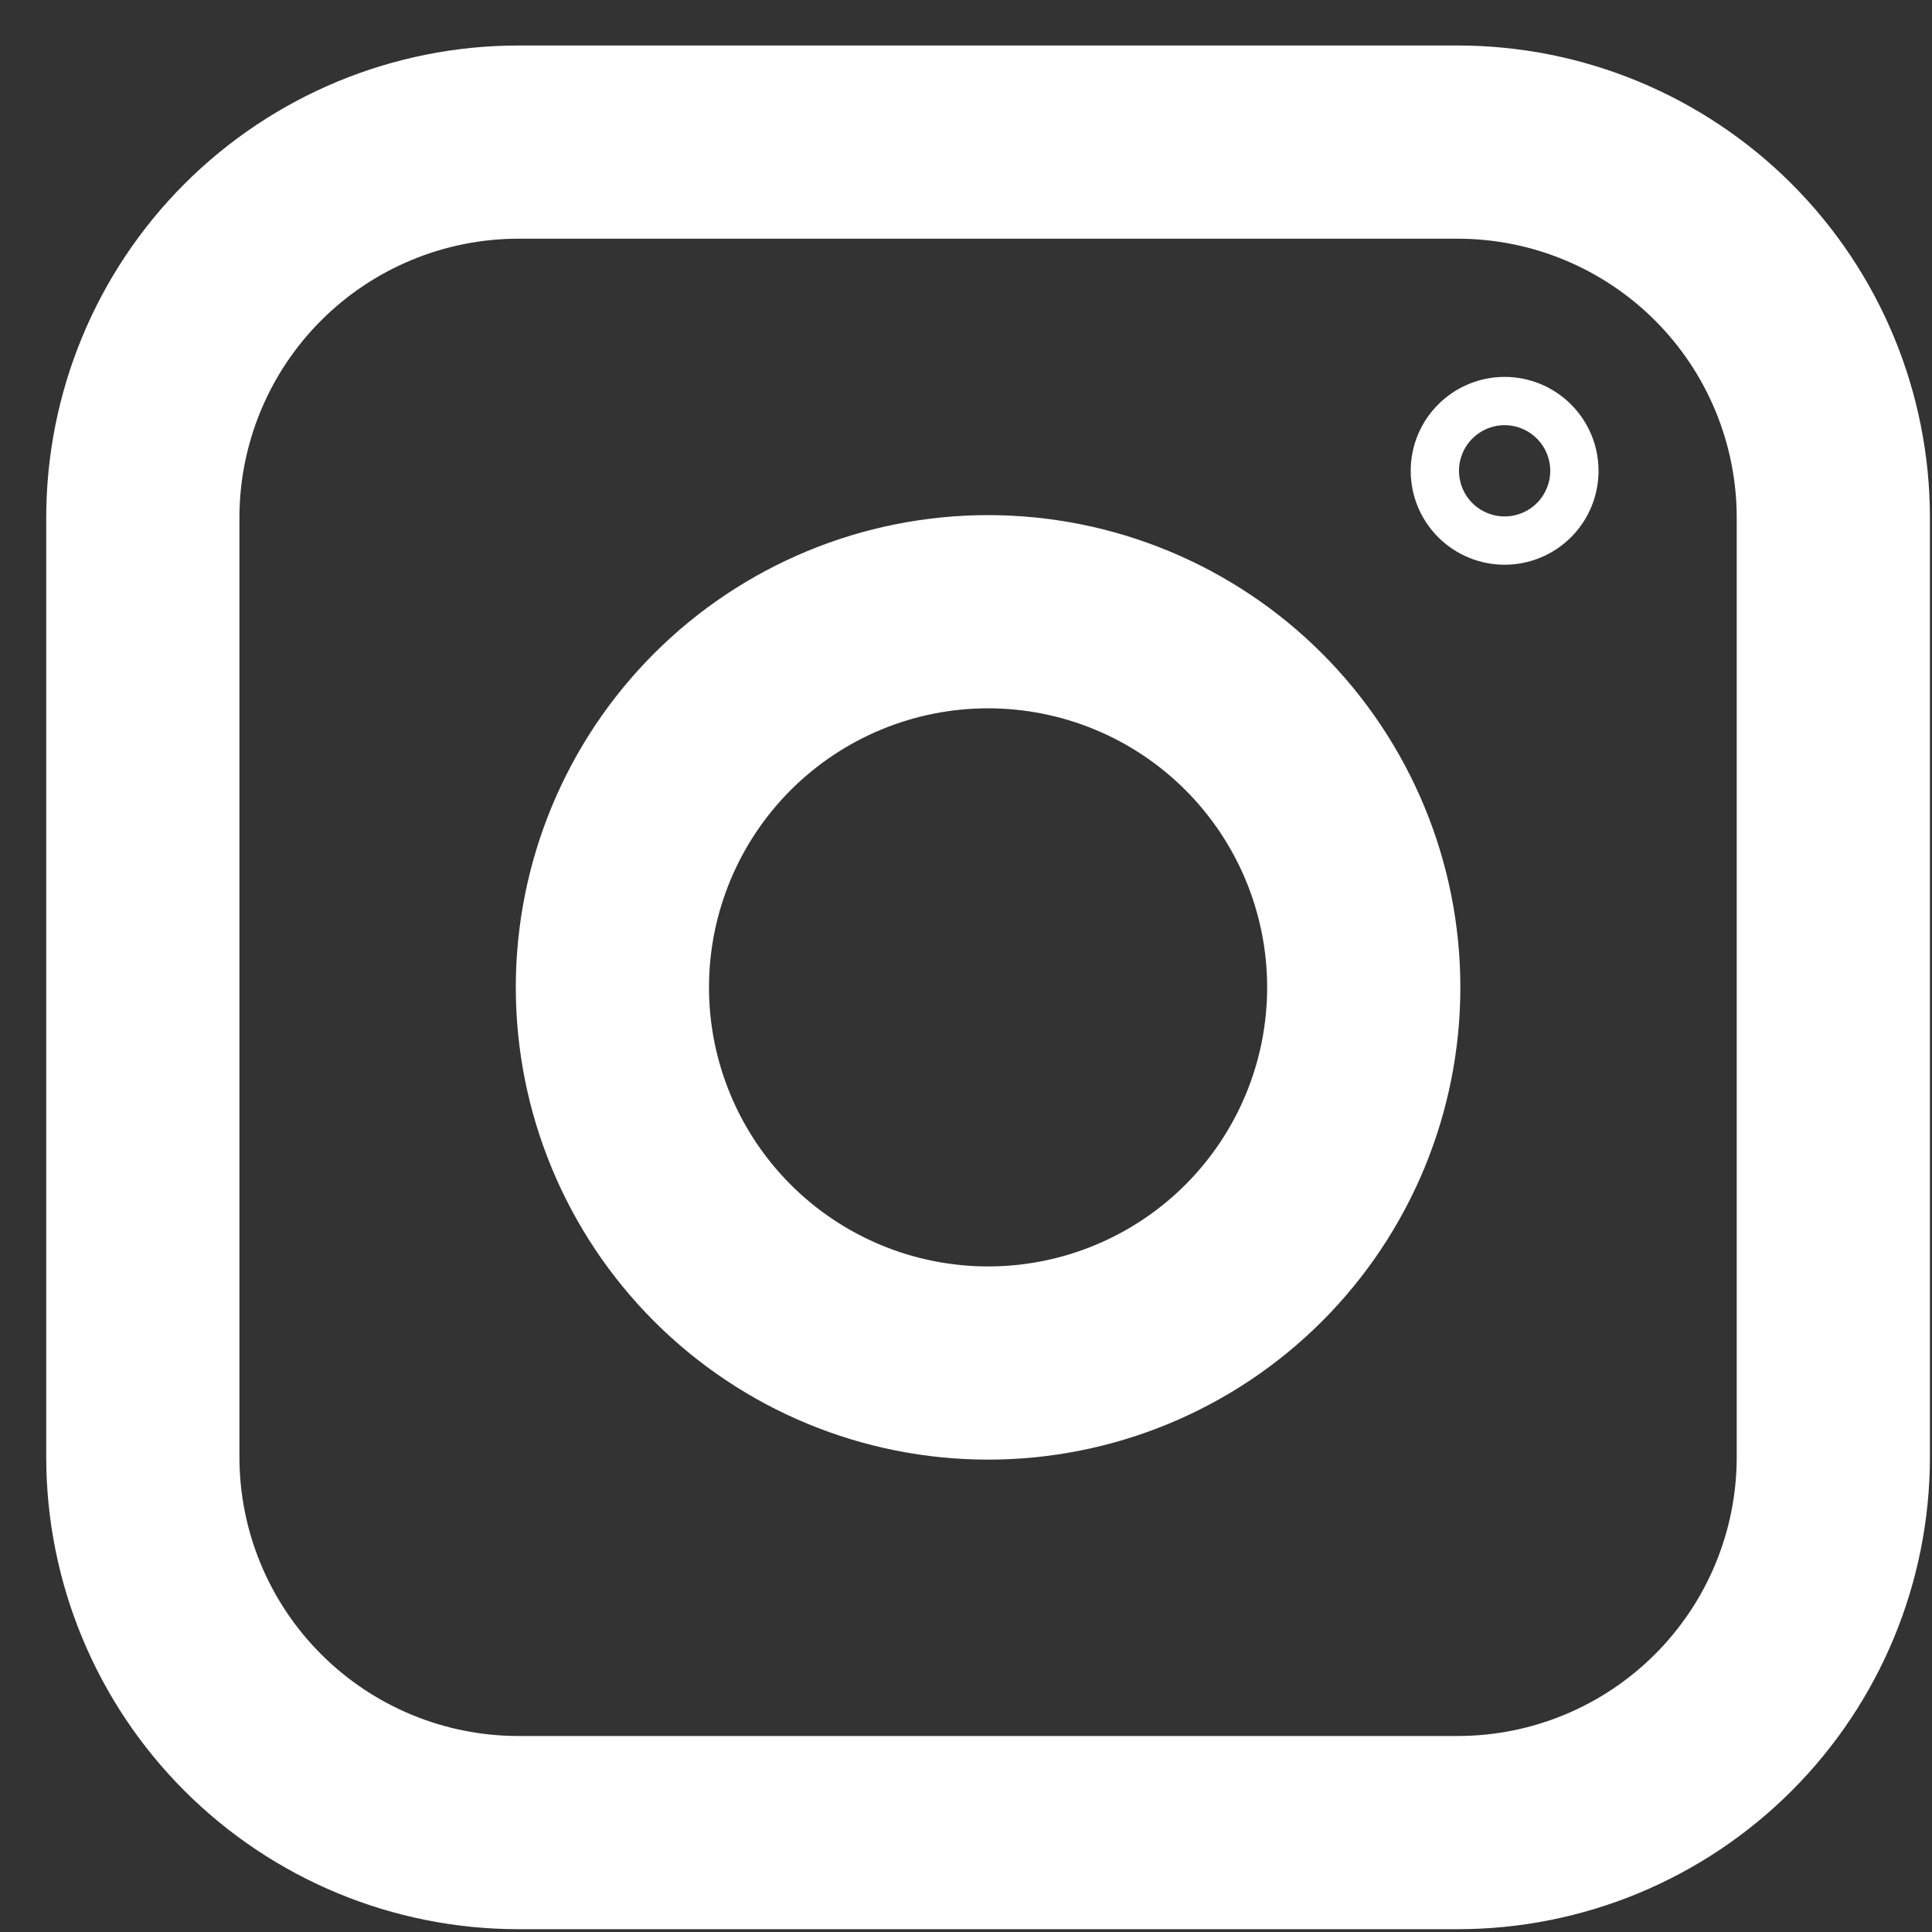 <svg width="40" height="40" viewBox="0 0 40 40" fill="none" xmlns="http://www.w3.org/2000/svg">
<rect x="0" y="0" width="40" height="40" fill="#333333" stroke="none"/>
<path d="M30.179 2.942H10.735C8.672 2.942 6.694 3.762 5.235 5.22C3.776 6.679 2.957 8.657 2.957 10.72V30.165C2.957 32.227 3.776 34.206 5.235 35.664C6.694 37.123 8.672 37.942 10.735 37.942H30.179C32.242 37.942 34.22 37.123 35.679 35.664C37.138 34.206 37.957 32.227 37.957 30.165V10.72C37.957 8.657 37.138 6.679 35.679 5.22C34.22 3.762 32.242 2.942 30.179 2.942Z" stroke="white" stroke-width="4" stroke-linejoin="round"/>
<path d="M20.457 28.22C22.52 28.22 24.498 27.401 25.957 25.942C27.415 24.483 28.235 22.505 28.235 20.442C28.235 18.38 27.415 16.401 25.957 14.943C24.498 13.484 22.52 12.665 20.457 12.665C18.394 12.665 16.416 13.484 14.957 14.943C13.499 16.401 12.679 18.38 12.679 20.442C12.679 22.505 13.499 24.483 14.957 25.942C16.416 27.401 18.394 28.22 20.457 28.22Z" stroke="white" stroke-width="4" stroke-linejoin="round"/>
<path d="M32.173 10.769C31.902 11.04 31.535 11.192 31.151 11.192C30.768 11.192 30.401 11.04 30.13 10.769C29.859 10.498 29.707 10.131 29.707 9.748C29.707 9.365 29.859 8.997 30.13 8.727C30.401 8.456 30.768 8.303 31.151 8.303C31.535 8.303 31.902 8.456 32.173 8.727C32.444 8.997 32.596 9.365 32.596 9.748C32.596 10.131 32.444 10.498 32.173 10.769Z" stroke="white"/>
</svg>
